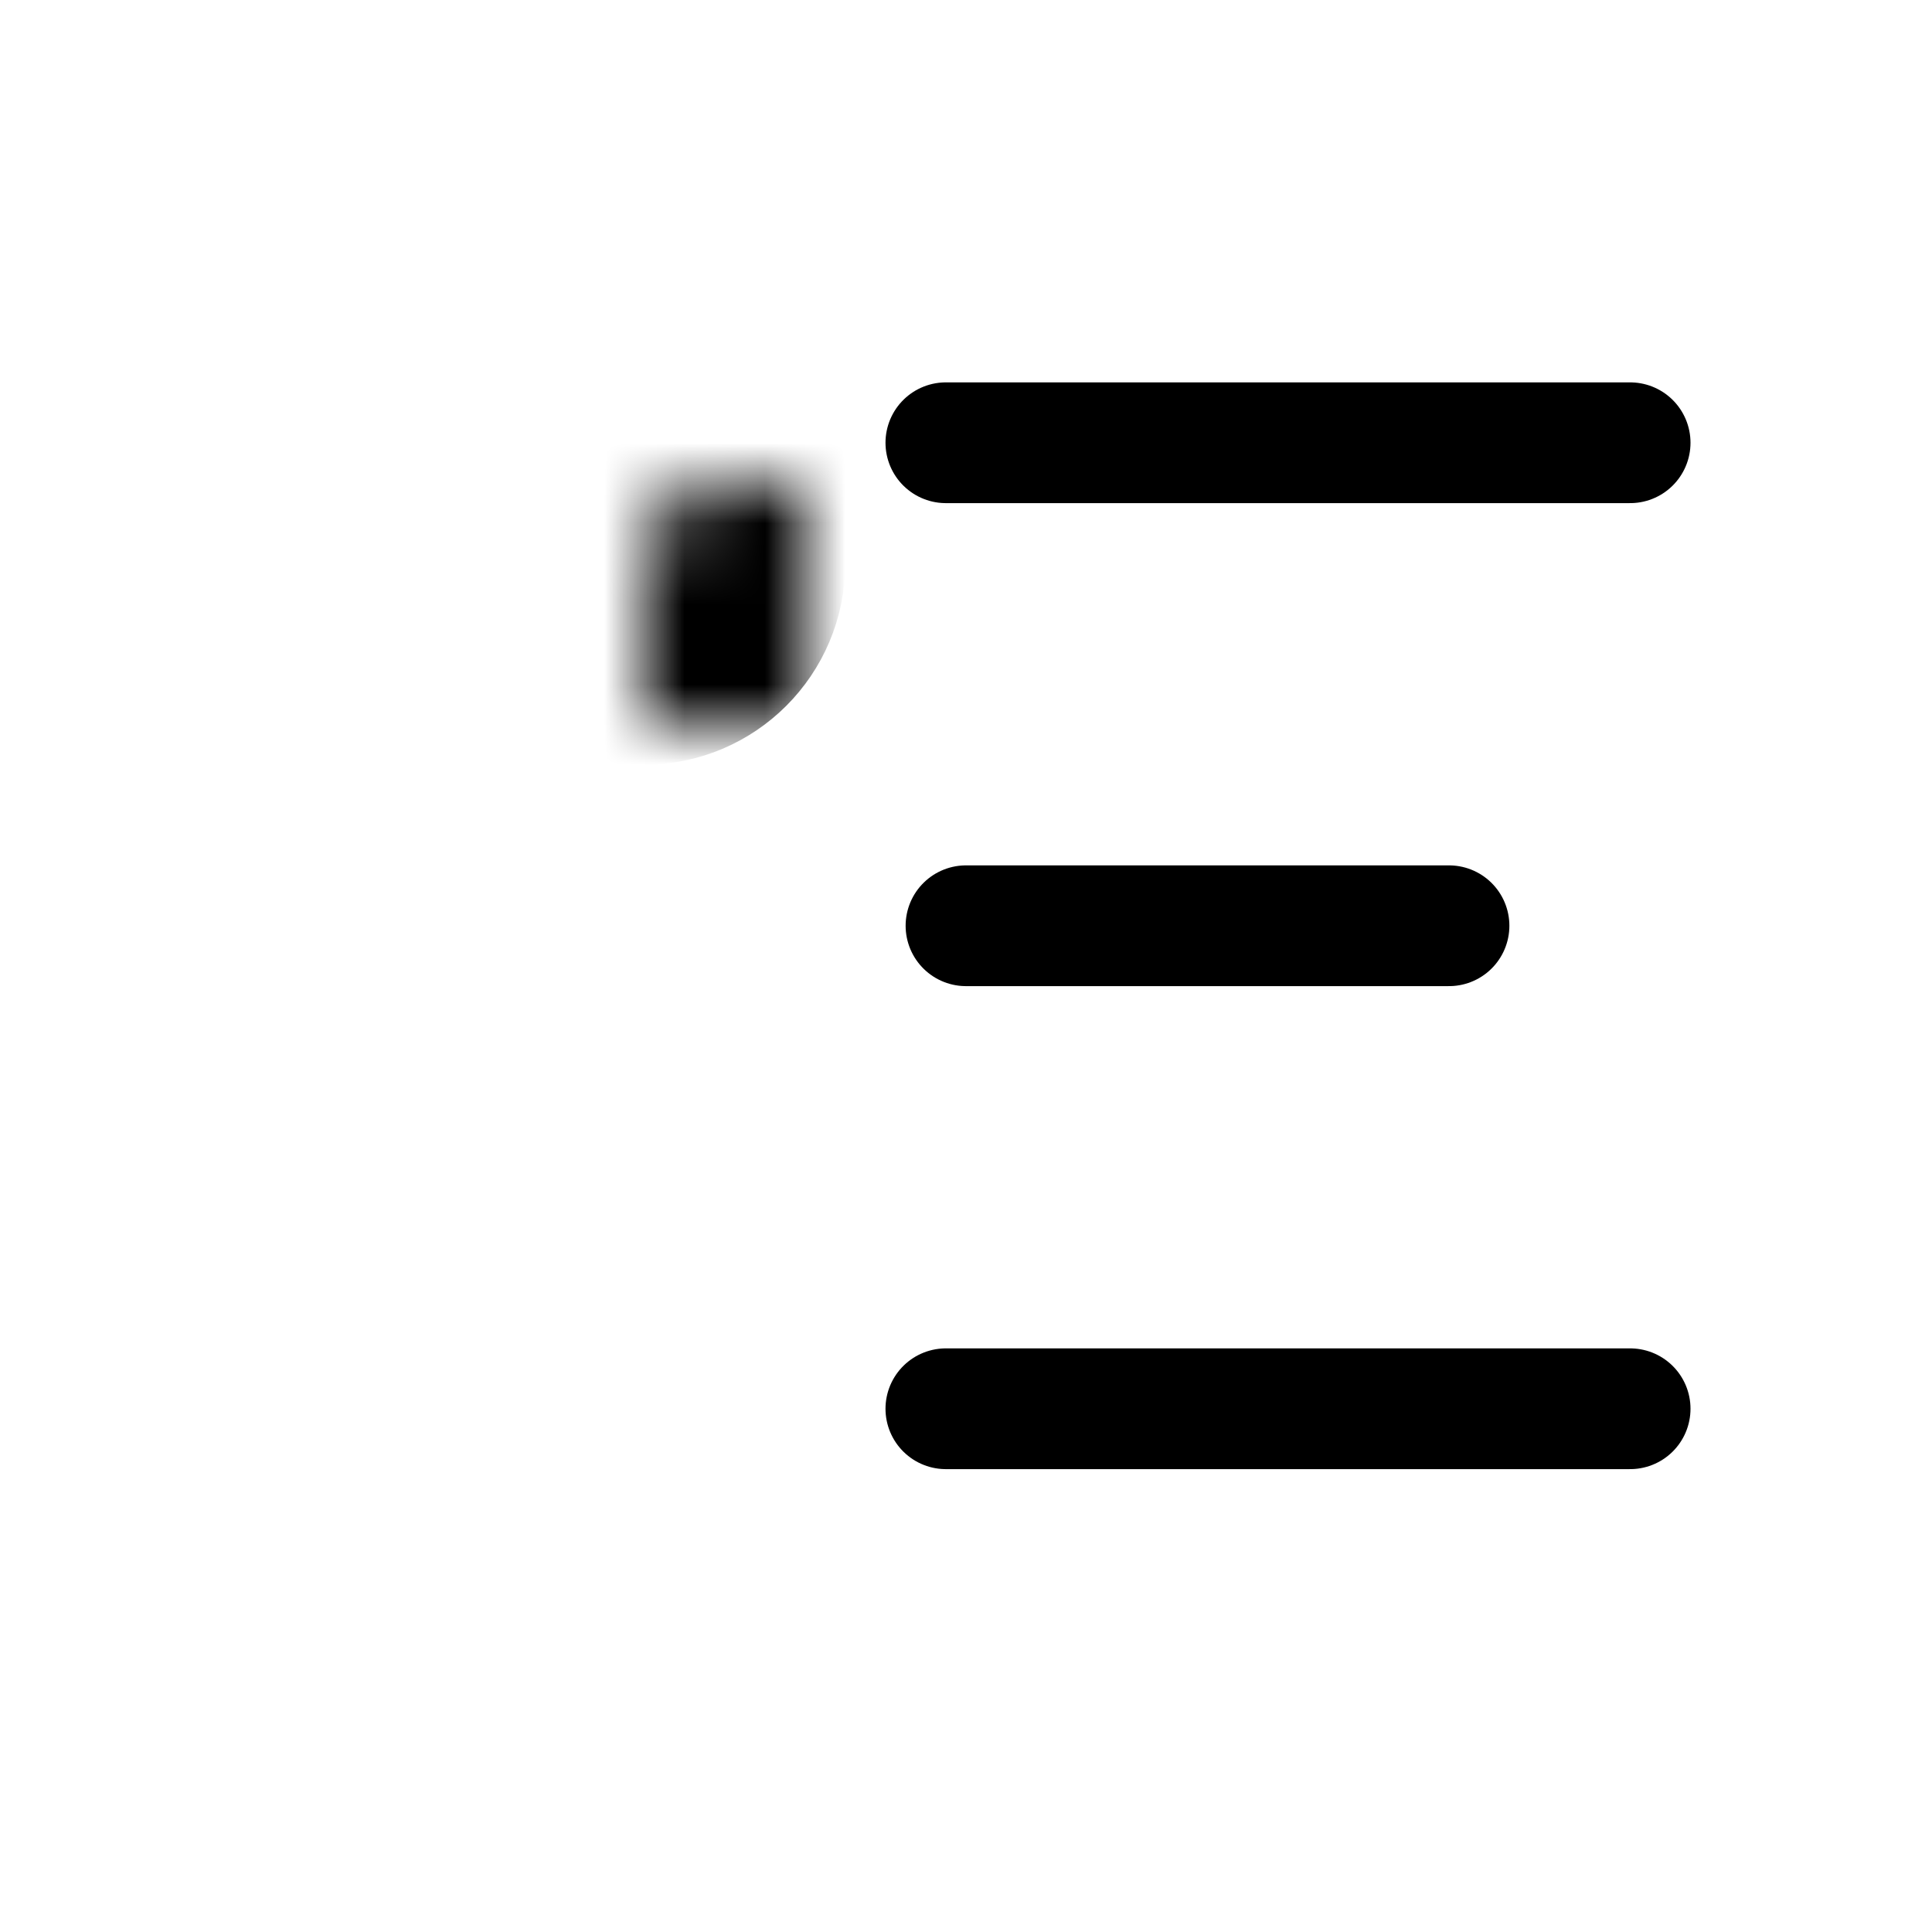 <svg width="24" height="24" viewBox="0 0 24 24" fill="none" xmlns="http://www.w3.org/2000/svg">
<path d="M11.75 5.5H20.25" stroke="black" stroke-width="1.5" stroke-linecap="round"/>
<path d="M12 11.5L18 11.5" stroke="black" stroke-width="1.5" stroke-linecap="round"/>
<path d="M11.75 17.5H20.25" stroke="black" stroke-width="1.5" stroke-linecap="round"/>
<mask id="path-4-inside-1_7025_23836" fill="white">
<rect x="4" y="3" width="5" height="5" rx="1"/>
</mask>
<rect x="4" y="3" width="5" height="5" rx="1" stroke="black" stroke-width="3" mask="url(#path-4-inside-1_7025_23836)"/>
<mask id="path-5-inside-2_7025_23836" fill="white">
<rect x="4" y="9" width="5" height="5" rx="1"/>
</mask>
<rect x="4" y="9" width="5" height="5" rx="1" stroke="black" stroke-width="3" mask="url(#path-5-inside-2_7025_23836)"/>
<mask id="path-6-inside-3_7025_23836" fill="white">
<rect x="4" y="15" width="5" height="5" rx="1"/>
</mask>
<rect x="4" y="15" width="5" height="5" rx="1" stroke="black" stroke-width="3" mask="url(#path-6-inside-3_7025_23836)"/>
</svg>
